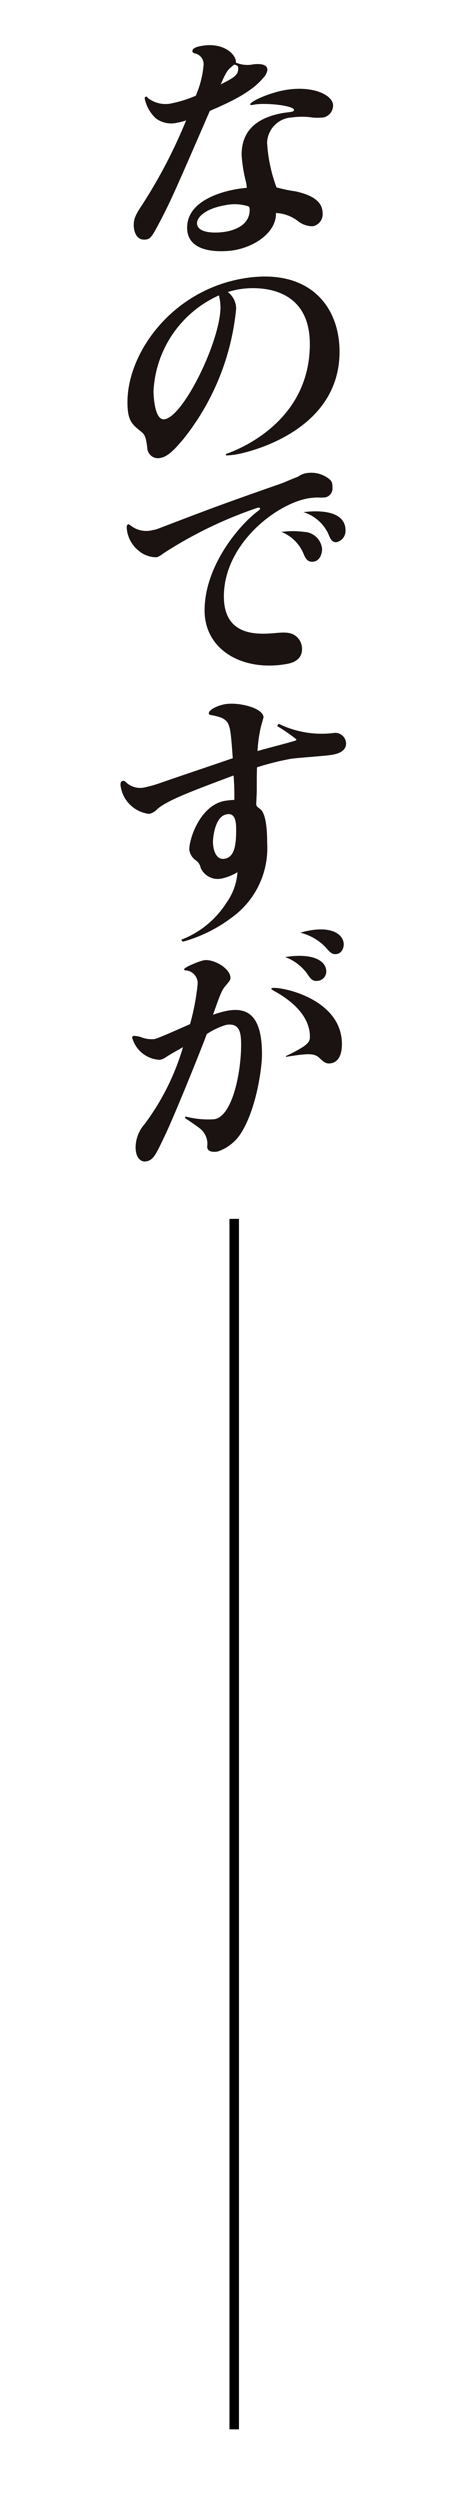 <svg xmlns="http://www.w3.org/2000/svg" width="48" height="263" viewBox="0 0 48 263">
  <g id="グループ_126" data-name="グループ 126" transform="translate(2517 -649)">
    <rect id="長方形_68" data-name="長方形 68" width="48" height="263" transform="translate(-2517 649)" fill="none"/>
    <g id="グループ_117" data-name="グループ 117" transform="translate(0 4)">
      <g id="グループ_116" data-name="グループ 116">
        <path id="パス_165" data-name="パス 165" d="M15.972,176.474c.547-.073,1.56-.116,1.56.576a1.465,1.465,0,0,1-.413.815c-1.316,1.589-3.589,2.605-5.647,3.5-3.4,7.836-4,9.218-5.021,11.206-1.013,1.936-1.176,2.232-1.645,2.314-1.153.2-1.345-1.016-1.345-1.493,0-.771.274-1.22.99-2.305a53.784,53.784,0,0,0,4.526-8.726,5.489,5.489,0,0,1-.908.239,2.7,2.7,0,0,1-2.276-.448,3.928,3.928,0,0,1-1.179-2.1.178.178,0,0,1,.166-.189c.052-.009.111.035.16.134a3.037,3.037,0,0,0,2.666.538,12.59,12.59,0,0,0,2.384-.766,10.239,10.239,0,0,0,.824-3.234,1.151,1.151,0,0,0-.931-1.22c-.247-.087-.247-.192-.247-.247,0-.373.71-.5.987-.547,2.329-.41,3.673.949,3.592,1.761a3.127,3.127,0,0,0,1.758.2m-.69,12.385a15.69,15.69,0,0,1-.466-2.873c0-2.314,1.289-3.874,4.389-4.416.166-.029.85-.1.99-.148.079-.041.137-.1.137-.157,0-.483-2.992-.774-4.116-.579-.358.061-.492.087-.492-.02,0-.291,1.892-1.182,3.647-1.5,2.986-.524,5.073.544,5.073,1.61a1.289,1.289,0,0,1-.99,1.266,6.182,6.182,0,0,1-1.153.015,7.572,7.572,0,0,0-2.195-.012,2.749,2.749,0,0,0-2.605,2.669,16.169,16.169,0,0,0,.99,4.692,16.266,16.266,0,0,0,2.029.416c1.618.375,2.826.99,2.826,2.32A1.278,1.278,0,0,1,22.3,193.5a2.477,2.477,0,0,1-1.508-.509,4.079,4.079,0,0,0-2.358-.885c.055,1.959-2.084,3.5-4.389,3.912-.44.079-4.963.719-4.963-2.369,0-2.873,3.732-3.8,5.184-4.052.437-.079.713-.1,1.1-.143-.029-.233-.029-.314-.084-.6m-2.166,5.222c.632-.111,2.55-.527,2.55-2.311a.454.454,0,0,0-.108-.352,4.8,4.8,0,0,0-2.55-.111c-1.979.349-2.882,1.228-2.882,1.866,0,1.2,2.305,1.03,2.989.908m1.345-17.156c0-.294-.082-.329-.413-.431-.684.544-.795.617-1.423,2.084,1.342-.687,1.837-.961,1.837-1.653" transform="translate(-2506.385 475.303)" fill="#1a1311"/>
        <path id="パス_166" data-name="パス 166" d="M13.6,201.473c1.892-.655,8.828-3.688,8.828-11.561,0-6.226-5.621-6.086-7.486-5.757a10.062,10.062,0,0,0-1.15.282,2.169,2.169,0,0,1,.876,1.813,25.935,25.935,0,0,1-5.539,13.642c-.771.905-1.563,1.845-2.413,1.994a1.129,1.129,0,0,1-1.4-1.109c-.137-.934-.192-1.269-.605-1.621-1.039-.827-1.479-1.205-1.479-3.144,0-5.137,4.608-11.669,12.094-12.988,6.884-1.214,10.231,2.771,10.231,7.69,0,8.726-10.368,10.714-10.726,10.778a7.7,7.7,0,0,1-1.231.137Zm-7.626-6.584c0,.183.058,3.129,1.179,2.931,2.032-.358,5.871-8.3,5.871-11.812a5.635,5.635,0,0,0-.166-1.22,11.679,11.679,0,0,0-6.884,10.1" transform="translate(-2506.815 491.286)" fill="#1a1311"/>
        <path id="パス_167" data-name="パス 167" d="M24.133,192.489a3.408,3.408,0,0,1-.713.017,6.838,6.838,0,0,0-1.1.087c-3.455.608-8.884,4.864-8.884,10.318,0,4.334,3.758,3.993,5.458,3.851,1.042-.1,1.7-.084,2.247.431a1.726,1.726,0,0,1,.521,1.263c0,1.281-1.26,1.5-1.647,1.569-4.579.806-8.61-1.461-8.61-5.638,0-4.523,3.4-8.718,5.487-10.359.277-.207.355-.276.355-.355,0-.134-.218-.093-.274-.084a44.235,44.235,0,0,0-9.818,4.739c-.576.419-.684.437-.824.463a2.865,2.865,0,0,1-1.86-.681,3.375,3.375,0,0,1-1.266-2.465c0-.052,0-.294.189-.326a1.668,1.668,0,0,1,.387.25,2.646,2.646,0,0,0,2.192.358,2.627,2.627,0,0,0,.55-.145c5.952-2.276,6.61-2.527,13.165-4.826.166-.082,1.534-.643,1.563-.646a2,2,0,0,1,.908-.373,3.028,3.028,0,0,1,2.273.556c.437.323.437.536.437,1.147a.957.957,0,0,1-.739.85m-2.221,3.635a1.985,1.985,0,0,1,1.866,1.8c0,.108-.026,1.176-.876,1.324-.661.116-.879-.4-1.016-.669a4.218,4.218,0,0,0-2.387-2.454,9.08,9.08,0,0,1,2.413,0m4.331-.151a1.217,1.217,0,0,1-.905,1.222c-.518.09-.713-.381-.9-.853a4.293,4.293,0,0,0-2.631-2.3c2.358-.285,4.439.119,4.439,1.93" transform="translate(-2506.87 504.832)" fill="#1a1311"/>
        <path id="パス_168" data-name="パス 168" d="M9.371,223.079a9.747,9.747,0,0,0,4.771-3.9,6.229,6.229,0,0,0,1.156-3.208,5.25,5.25,0,0,1-1.592.652,1.974,1.974,0,0,1-2.276-1.089,1.289,1.289,0,0,0-.579-.856,1.612,1.612,0,0,1-.626-1.086c0-1.2,1.176-4.677,3.755-5.129a9.242,9.242,0,0,1,.987-.1,24.274,24.274,0,0,0-.082-2.564c-4.142,1.554-6.91,2.576-8.007,3.516a1.686,1.686,0,0,1-.879.524,3.441,3.441,0,0,1-3.016-3.062c0-.183.029-.373.247-.413.108-.017.2-.006.41.221a2.188,2.188,0,0,0,1.921.46,14,14,0,0,0,1.7-.489c1.645-.579,5.021-1.709,7.542-2.576-.247-3.391-.277-3.784-1.153-4.241a6.187,6.187,0,0,0-1.153-.3c-.137-.029-.215-.067-.215-.178,0-.4.958-.832,1.7-.963,1.429-.25,4.058.4,4.058,1.388,0,0-.245.894-.274.978a14.842,14.842,0,0,0-.355,2.564c.6-.186,3.263-.87,3.813-1.048.247-.067.277-.1.277-.18a16.217,16.217,0,0,0-2.032-1.4l.166-.242a10.3,10.3,0,0,0,5.947.949,1.161,1.161,0,0,1,1.153,1.1c0,.958-1.1,1.15-1.508,1.22-.684.122-3.726.314-4.331.422a28.656,28.656,0,0,0-3.539.888c-.026.8-.026.99-.026,2.451,0,.215-.055,1.316-.055,1.394,0,.242.082.3.41.541.713.538.739,2.768.739,3.595a8.991,8.991,0,0,1-3.755,7.844,15.242,15.242,0,0,1-5.132,2.526Zm3.347-10.3c0,.533.189,1.962,1.237,1.776.984-.172,1.205-1.3,1.205-3.007,0-.745-.029-1.962-1.126-1.633-1.153.335-1.316,2.544-1.316,2.864" transform="translate(-2507.302 520.784)" fill="#1a1311"/>
        <path id="パス_169" data-name="パス 169" d="M9.03,226.085a9.317,9.317,0,0,0,3.042.285c1.869-.329,2.8-4.855,2.8-7.833,0-1.173-.108-2.349-1.589-2.087a7.6,7.6,0,0,0-2.029.966c-.221.675-3.184,8.092-4.363,10.586-1.042,2.206-1.263,2.672-2.032,2.809-.489.084-1.094-.314-1.094-1.511a3.76,3.76,0,0,1,.961-2.433,25.464,25.464,0,0,0,4.028-8.077c-1.231.7-1.368.771-1.863,1.1a1.576,1.576,0,0,1-.576.233,3.153,3.153,0,0,1-2.908-2.331.173.173,0,0,1,.163-.189,2.4,2.4,0,0,1,.8.148,3.051,3.051,0,0,0,1.368.189c.387-.07,2.224-.9,3.35-1.391.215-.093.244-.122.408-.178a25.073,25.073,0,0,0,.8-4.212,1.359,1.359,0,0,0-1.185-1.441c-.049.009-.244-.012-.244-.116,0-.212,1.618-.873,2.084-.952,1.016-.178,2.8.864,2.8,1.848,0,.183-.029.244-.355.646-.547.626-.605.745-1.482,3.243a9.67,9.67,0,0,1,1.537-.434c2.11-.373,3.618.507,3.618,4.579,0,1.569-.629,5.912-2.273,8.406A4.653,4.653,0,0,1,12.4,229.77c-.166.029-1.1.172-1.1-.524a2.008,2.008,0,0,0-.381-1.5c-.218-.309-.381-.44-1.973-1.516Zm10.56-6.36a16.1,16.1,0,0,0,1.668-.882c.853-.518.853-.867.853-1.158,0-2.5-2.521-4.1-3.592-4.712-.218-.122-.466-.239-.466-.344,0-.4,7.431.684,7.431,5.845,0,.32,0,1.808-1.15,2.014-.5.084-.742-.108-1.237-.579-.573-.541-1.4-.422-3.507-.1Zm4.247-8.892a.989.989,0,0,1-.821.972c-.658.116-.876-.271-1.179-.725a4.943,4.943,0,0,0-2.331-1.767c2.96-.469,4.331.408,4.331,1.519m-1.7-4.325c2.358-.419,3.537.466,3.537,1.479,0,.079-.026.882-.739,1.007-.495.087-.739-.218-1.179-.725a5.558,5.558,0,0,0-2.66-1.525c.3-.079.6-.16,1.042-.236" transform="translate(-2506.492 536.372)" fill="#1a1311"/>
      </g>
      <line id="線_6" data-name="線 6" y2="127.338" transform="translate(-2492.346 773.231)" fill="#1a1311" stroke="#000" stroke-width="1"/>
      <path id="パス_263" data-name="パス 263" d="M0,0V127.338" transform="translate(-2492.346 773.231)" fill="none" stroke="#000" stroke-width="0.567"/>
    </g>
  </g>
</svg>
